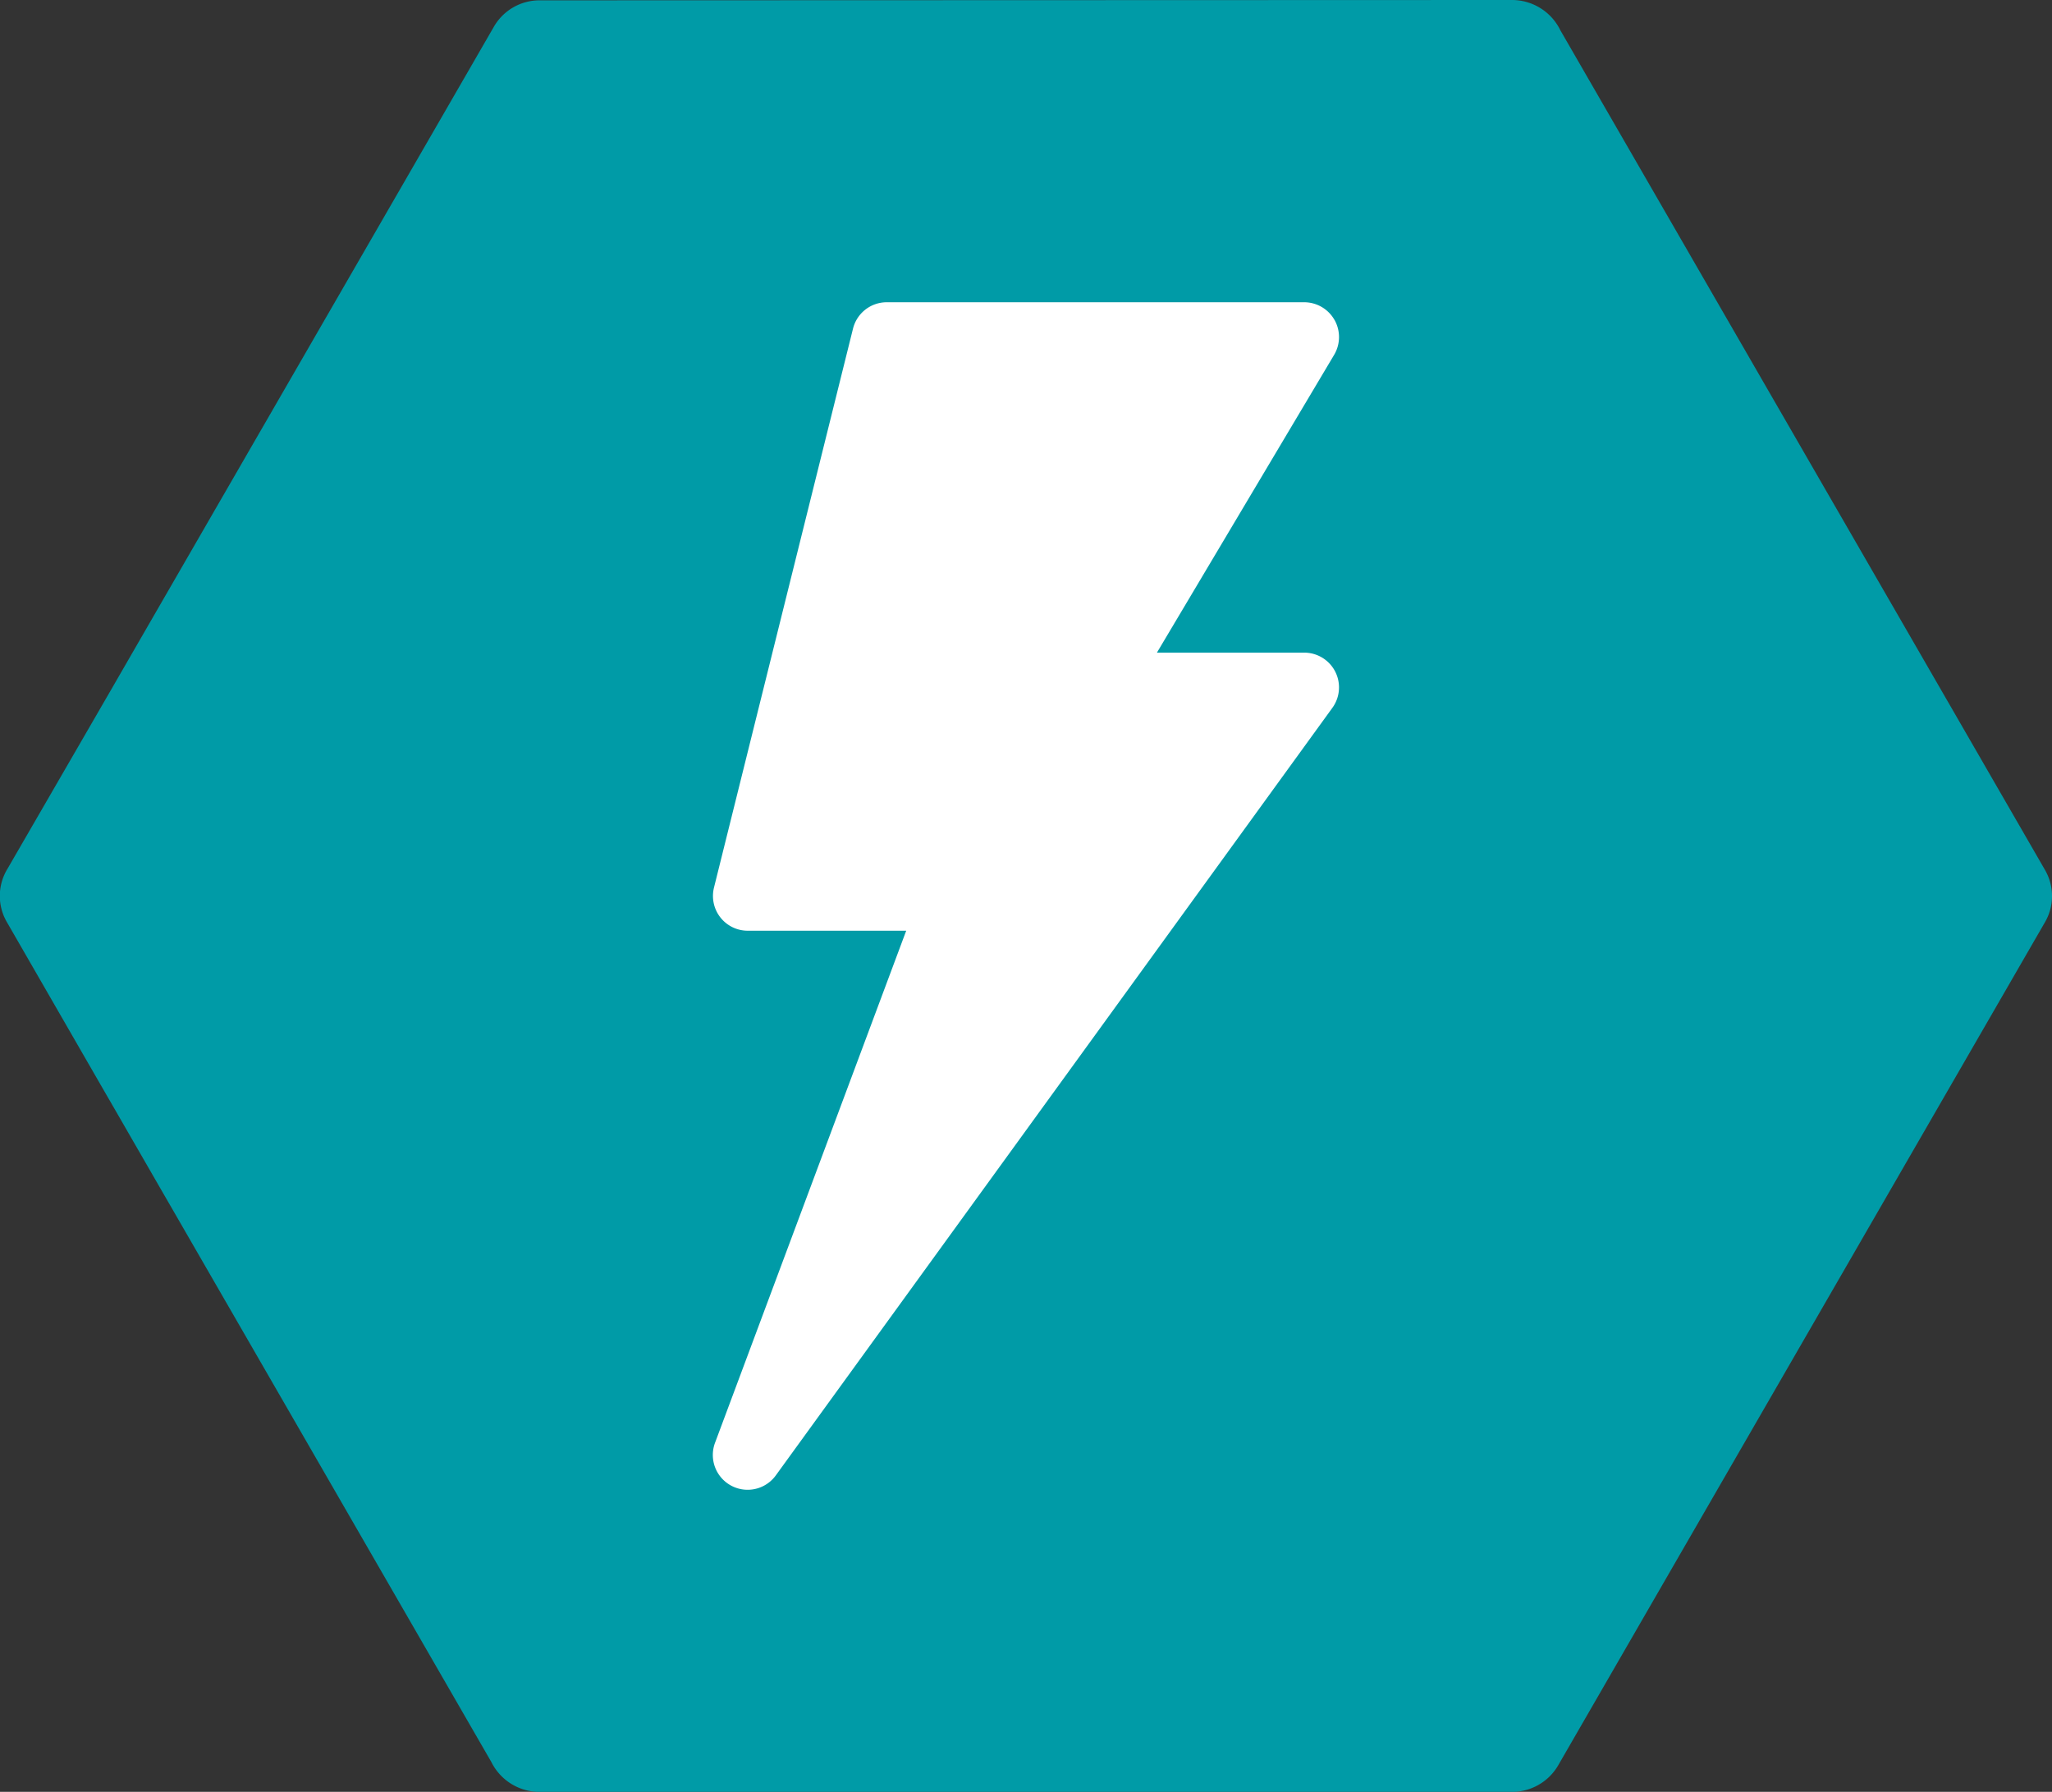 <svg id="info-icon-11" xmlns="http://www.w3.org/2000/svg" xmlns:xlink="http://www.w3.org/1999/xlink" width="50" height="43.656" viewBox="0 0 50 43.656">
  <rect x="0" y="0" width="50" height="43.656" fill="#333333" stroke="none"/>
  <defs>
    <clipPath id="clip-path">
      <rect id="Rectangle_2059" data-name="Rectangle 2059" width="50" height="43.656" fill="none"/>
    </clipPath>
  </defs>
  <g id="Group_2334" data-name="Group 2334" transform="translate(0 0)" clip-path="url(#clip-path)">
    <path id="Path_1056" data-name="Path 1056" d="M49.824,21.186,38.021.739A1.311,1.311,0,0,0,36.854,0L13.15.008a1.284,1.284,0,0,0-1.118.647L4.241,14.147l-.267.462L2.75,16.73l-.27.467-2.3,3.974a1.266,1.266,0,0,0-.006,1.306l2.3,3.991.265.458,1.229,2.132.262.453,7.745,13.423a1.309,1.309,0,0,0,1.168.723h23.7a1.3,1.3,0,0,0,1.12-.639L49.815,22.492a1.27,1.27,0,0,0,.009-1.306" transform="translate(0 0)" fill="#009ba7"/>
    <path id="Path_1057" data-name="Path 1057" d="M26.61,5.29a.848.848,0,0,0-.738-.43H15.7a.847.847,0,0,0-.821.642L11.492,19.119a.847.847,0,0,0,.821,1.053h3.862l-4.656,12.47a.848.848,0,0,0,1.479.8l13.561-18.7a.847.847,0,0,0-.686-1.345H22.284L26.6,6.145a.849.849,0,0,0,.011-.855" transform="translate(5.906 2.504)" fill="#fff"/>
  </g>
</svg>
